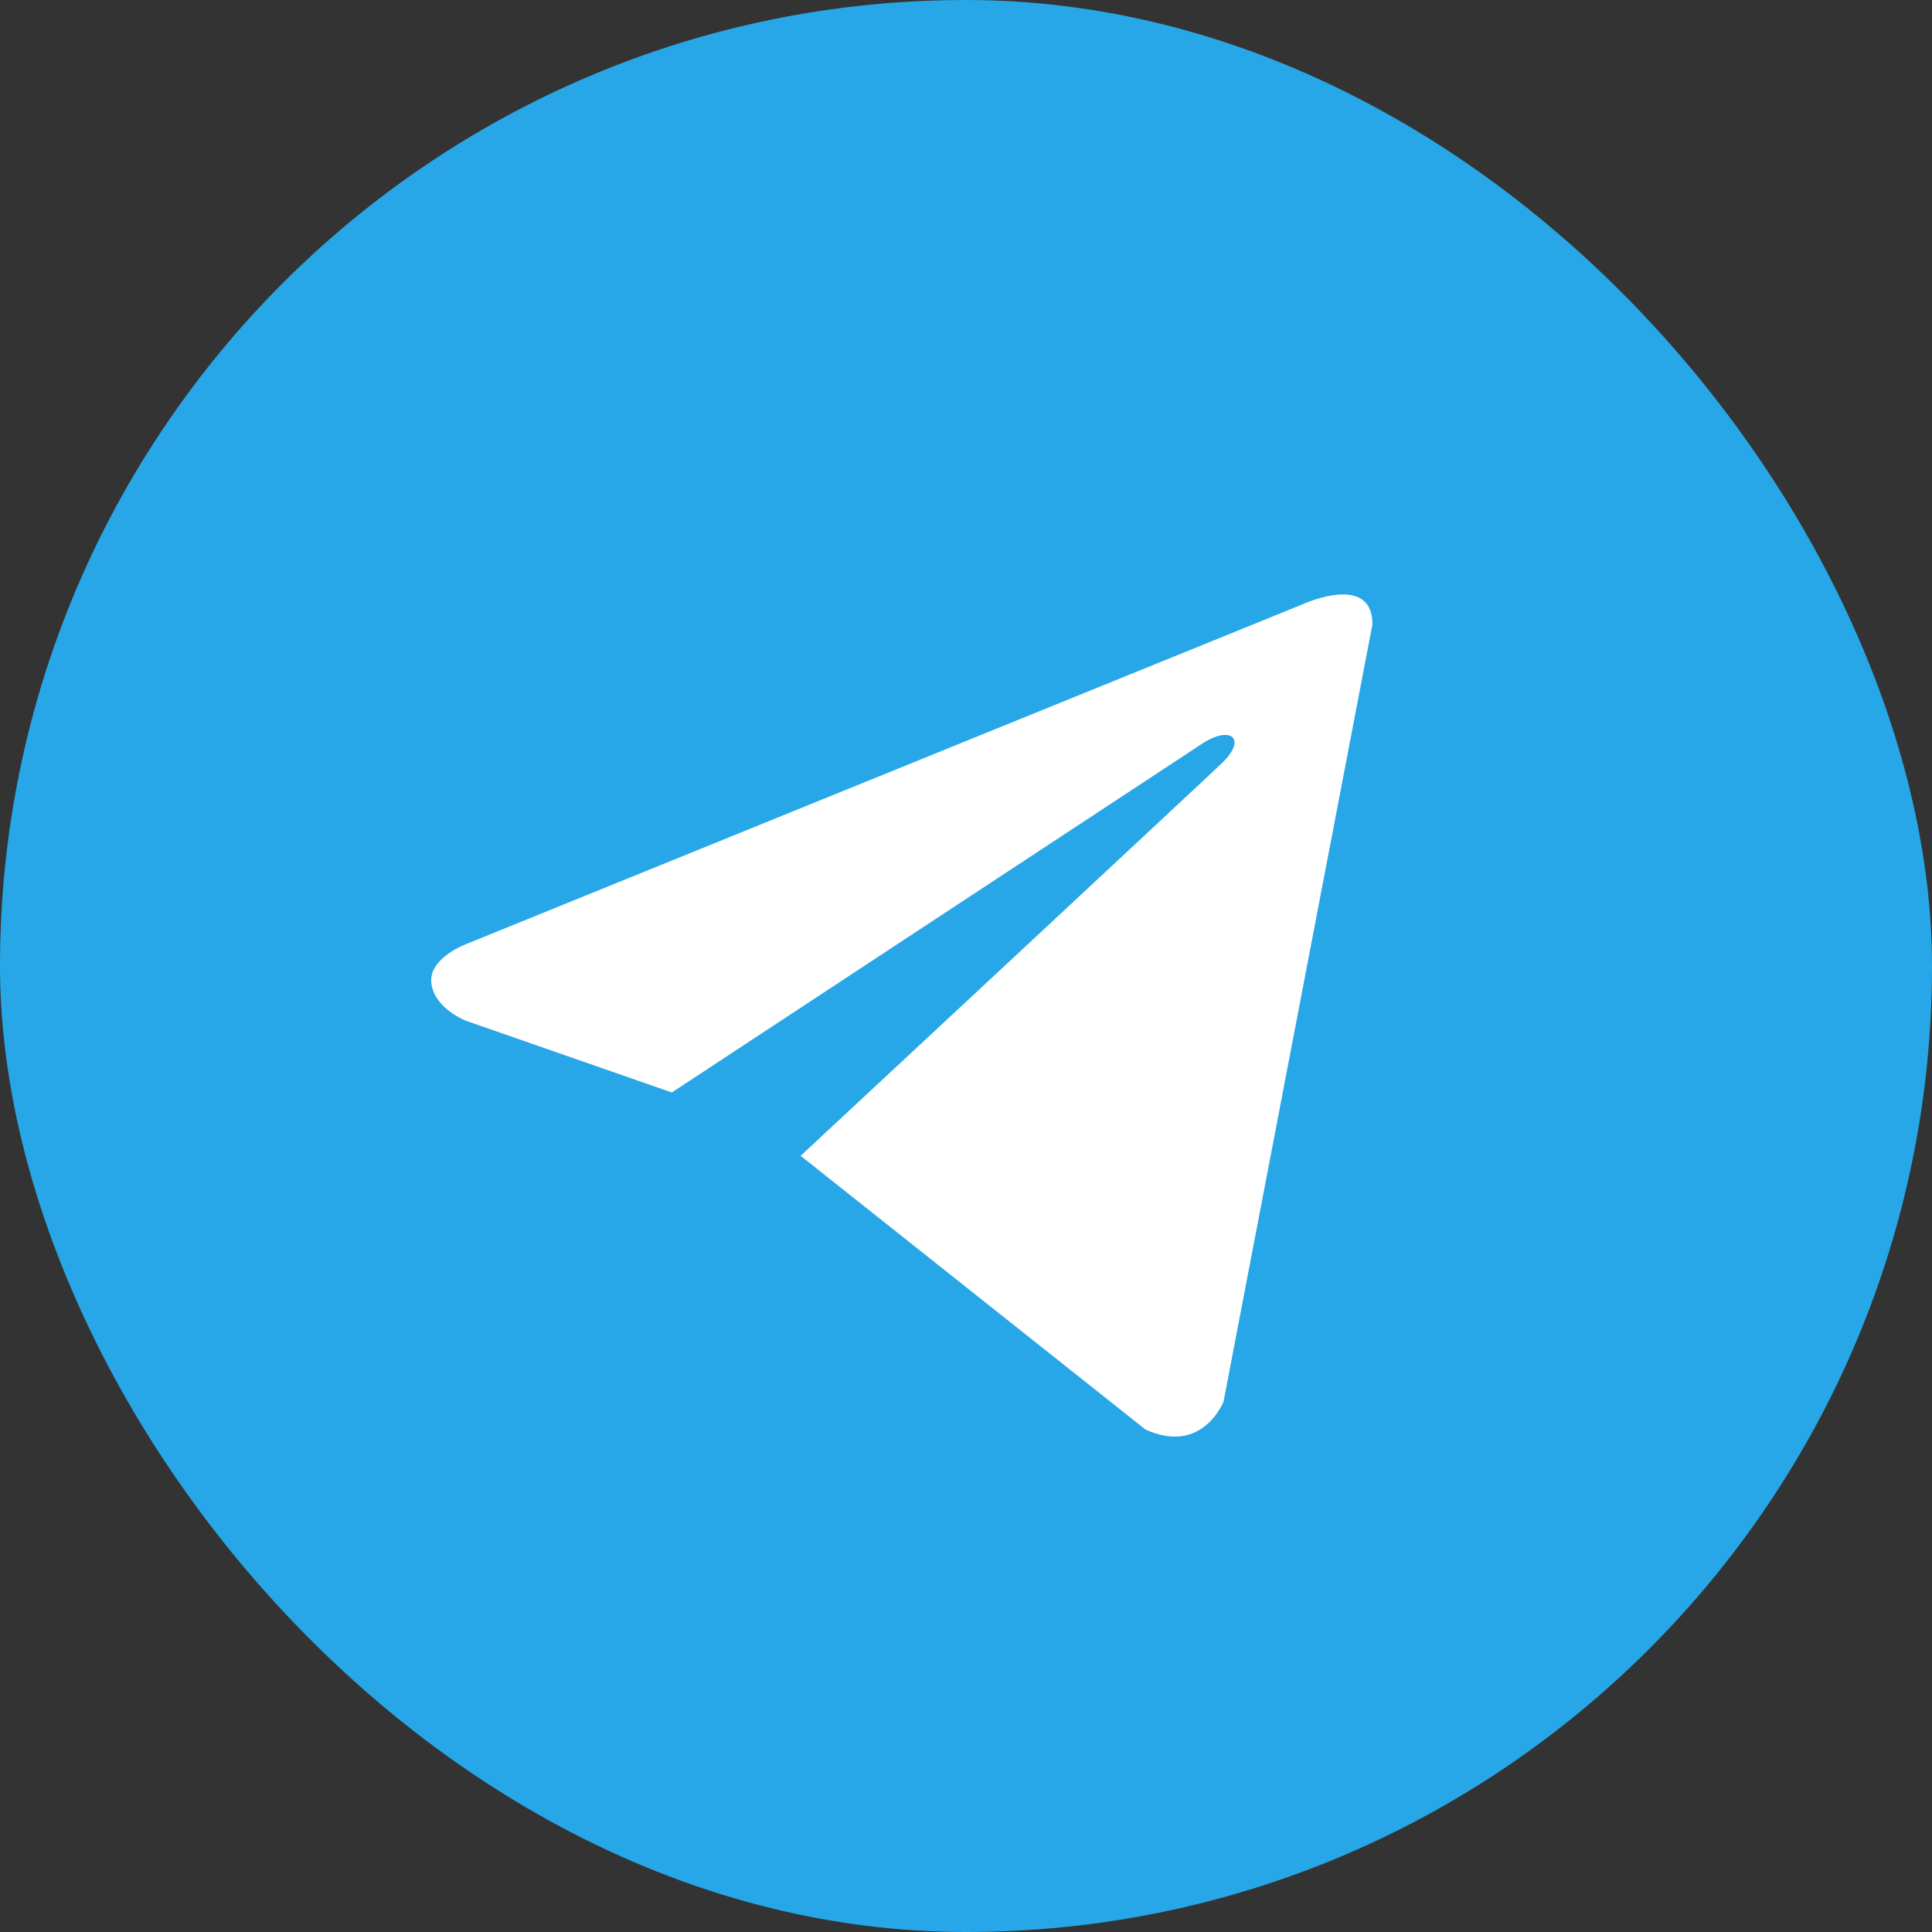 <?xml version="1.0" encoding="UTF-8"?> <svg xmlns="http://www.w3.org/2000/svg" width="39" height="39" viewBox="0 0 39 39" fill="none"><rect x="0" y="0" width="39" height="39" fill="#333333" stroke="none"/><rect width="39" height="39" rx="19.5" fill="#27A7E7"></rect><path d="M27.705 12.602L24.699 28.292C24.699 28.292 24.279 29.38 23.124 28.858L16.189 23.353L16.157 23.336C17.094 22.465 24.357 15.703 24.675 15.396C25.166 14.921 24.861 14.639 24.29 14.997L13.562 22.053L9.422 20.611C9.422 20.611 8.771 20.371 8.708 19.849C8.645 19.326 9.444 19.044 9.444 19.044L26.318 12.189C26.318 12.189 27.705 11.558 27.705 12.602Z" fill="white"></path></svg> 